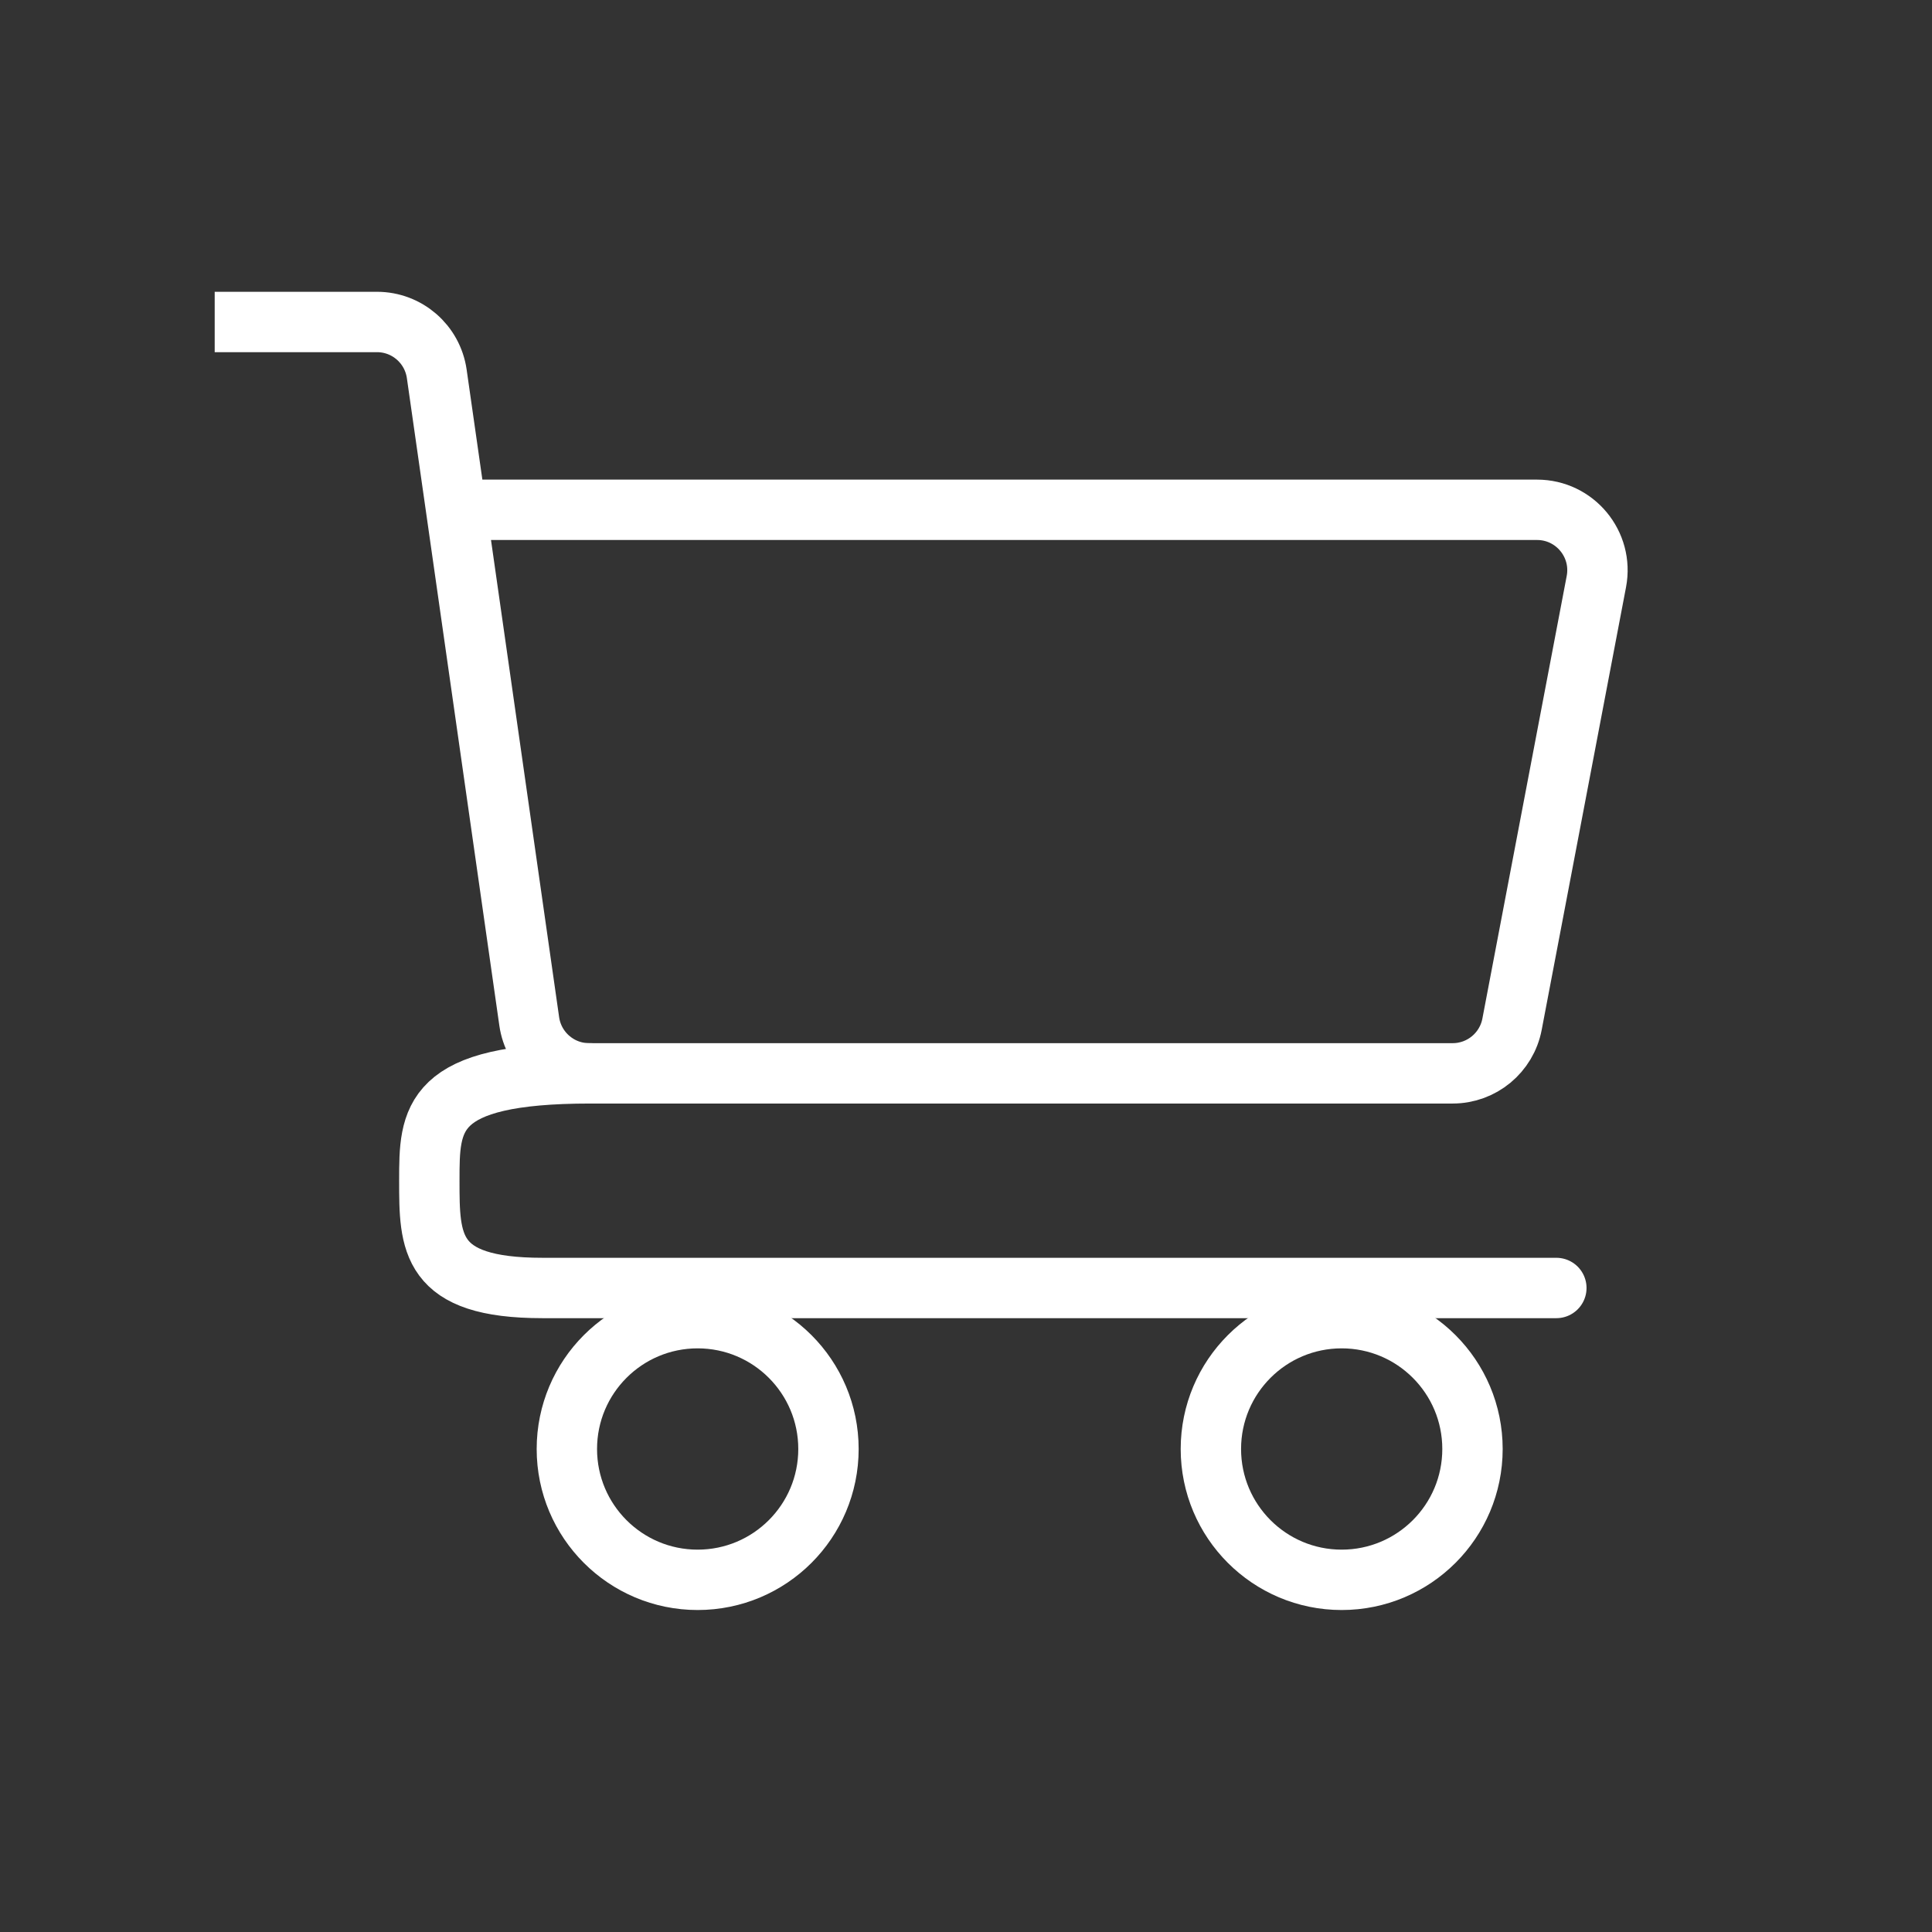 <svg width="32" height="32" viewBox="0 0 32 32" fill="none" xmlns="http://www.w3.org/2000/svg">
<rect x="0" y="0" width="32" height="32" fill="#333333" stroke="none"/>
<path d="M3.556 5.333H6.244C6.742 5.333 7.163 5.699 7.234 6.192L7.556 8.444M7.556 8.444L8.766 16.919C8.837 17.412 9.259 17.778 9.756 17.778H24.061C24.542 17.778 24.954 17.436 25.044 16.965L26.441 9.632C26.558 9.015 26.086 8.444 25.458 8.444H7.556Z" stroke="#ffffff"/>
<path d="M9.778 17.778C7.111 17.778 7.111 18.528 7.111 19.555C7.111 20.583 7.111 21.333 8.983 21.333C9.731 21.333 21.1 21.333 25.778 21.333" stroke="#ffffff" stroke-linecap="round" stroke-linejoin="round"/>
<path d="M13.722 24C13.722 25.197 12.752 26.167 11.555 26.167C10.359 26.167 9.389 25.197 9.389 24C9.389 22.803 10.359 21.833 11.555 21.833C12.752 21.833 13.722 22.803 13.722 24Z" stroke="#ffffff"/>
<path d="M24.389 24C24.389 25.197 23.419 26.167 22.222 26.167C21.026 26.167 20.056 25.197 20.056 24C20.056 22.803 21.026 21.833 22.222 21.833C23.419 21.833 24.389 22.803 24.389 24Z" stroke="#ffffff"/>
</svg>
